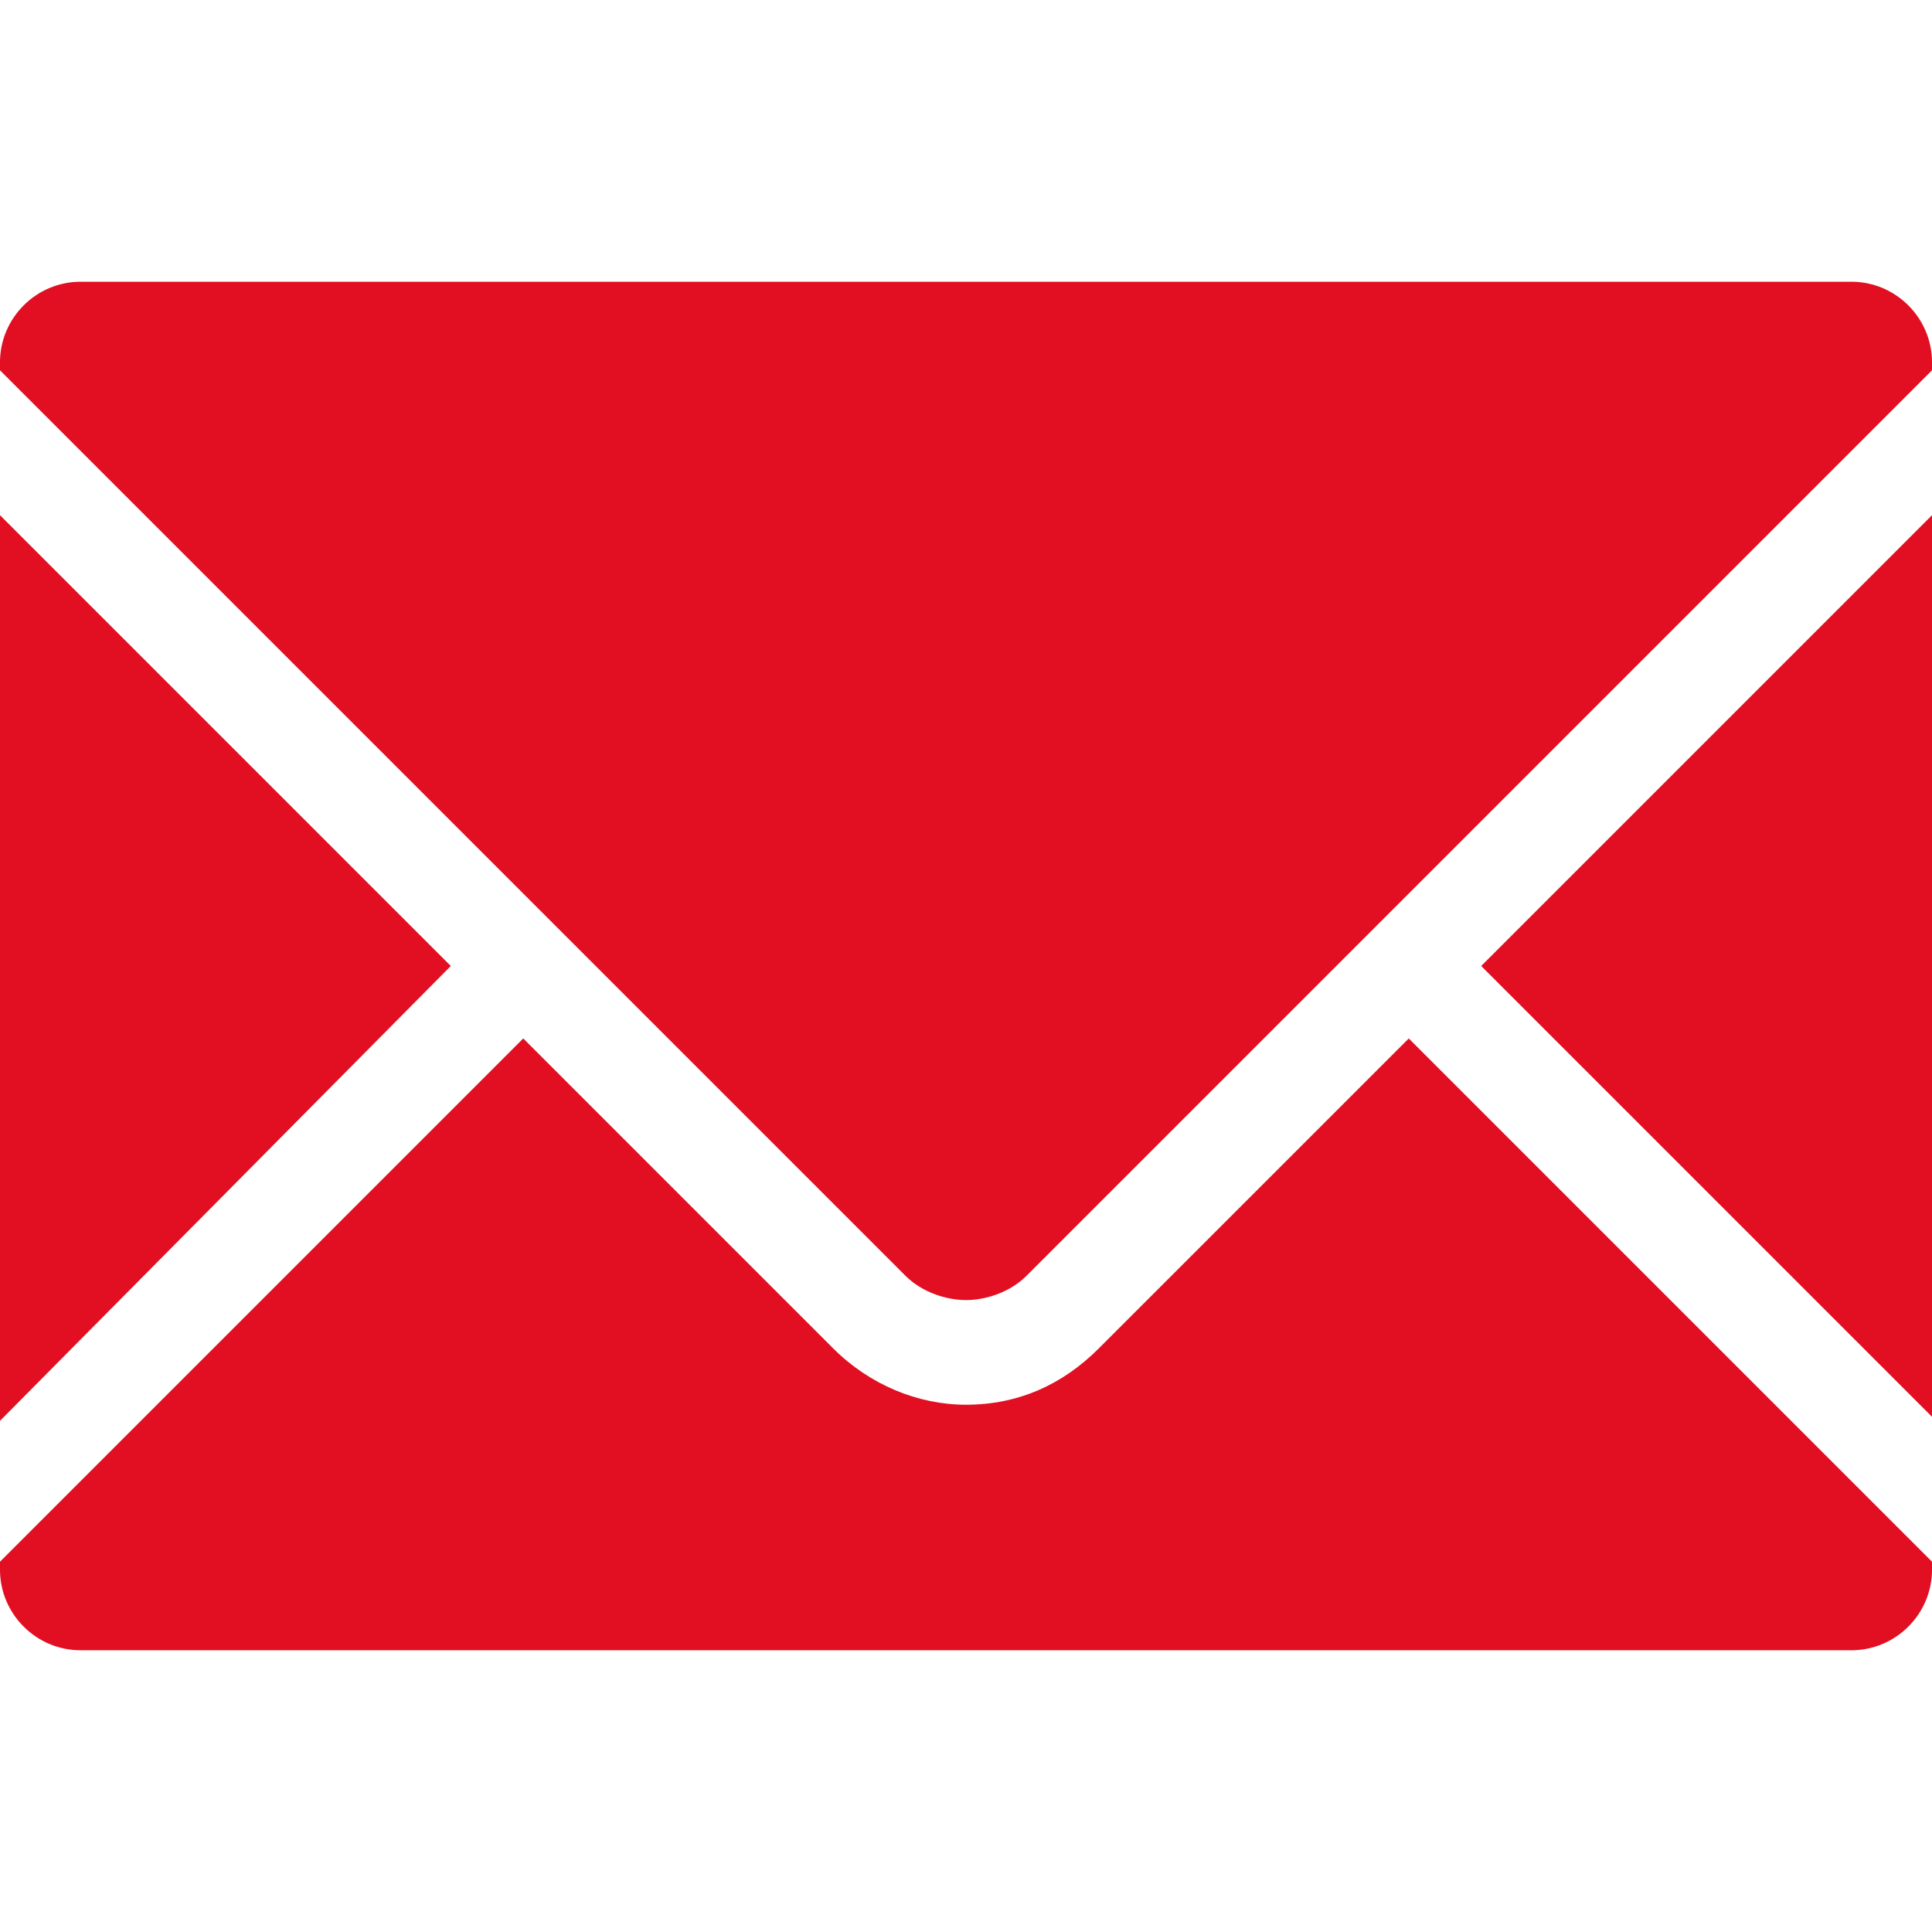 <?xml version="1.0" encoding="utf-8"?>
<!-- Generator: Adobe Illustrator 21.0.2, SVG Export Plug-In . SVG Version: 6.00 Build 0)  -->
<svg version="1.1" id="Icon" xmlns="http://www.w3.org/2000/svg" xmlns:xlink="http://www.w3.org/1999/xlink" x="0px" y="0px"
	 viewBox="0 0 48 48" style="enable-background:new 0 0 48 48;" xml:space="preserve">
<style type="text/css">
	.st0{fill:#E10F21;}
</style>
<path class="st0" d="M27.3,33.5c-0.9,0.9-2,1.4-3.3,1.4c-1.2,0-2.4-0.5-3.3-1.4L13,25.8l-13,13V39c0,1.1,0.9,2,2,2h44
	c1.1,0,2-0.9,2-2v-0.2l-13-13L27.3,33.5z M0,12.8v22.5L11.2,24L0,12.8z M46,7H2C0.9,7,0,7.9,0,9v0.2l22.5,22.5
	c0.4,0.4,1,0.6,1.5,0.6c0.5,0,1.1-0.2,1.5-0.6L48,9.2V9C48,7.9,47.1,7,46,7z M48,35.2V12.8L36.8,24L48,35.2z"/>
</svg>
